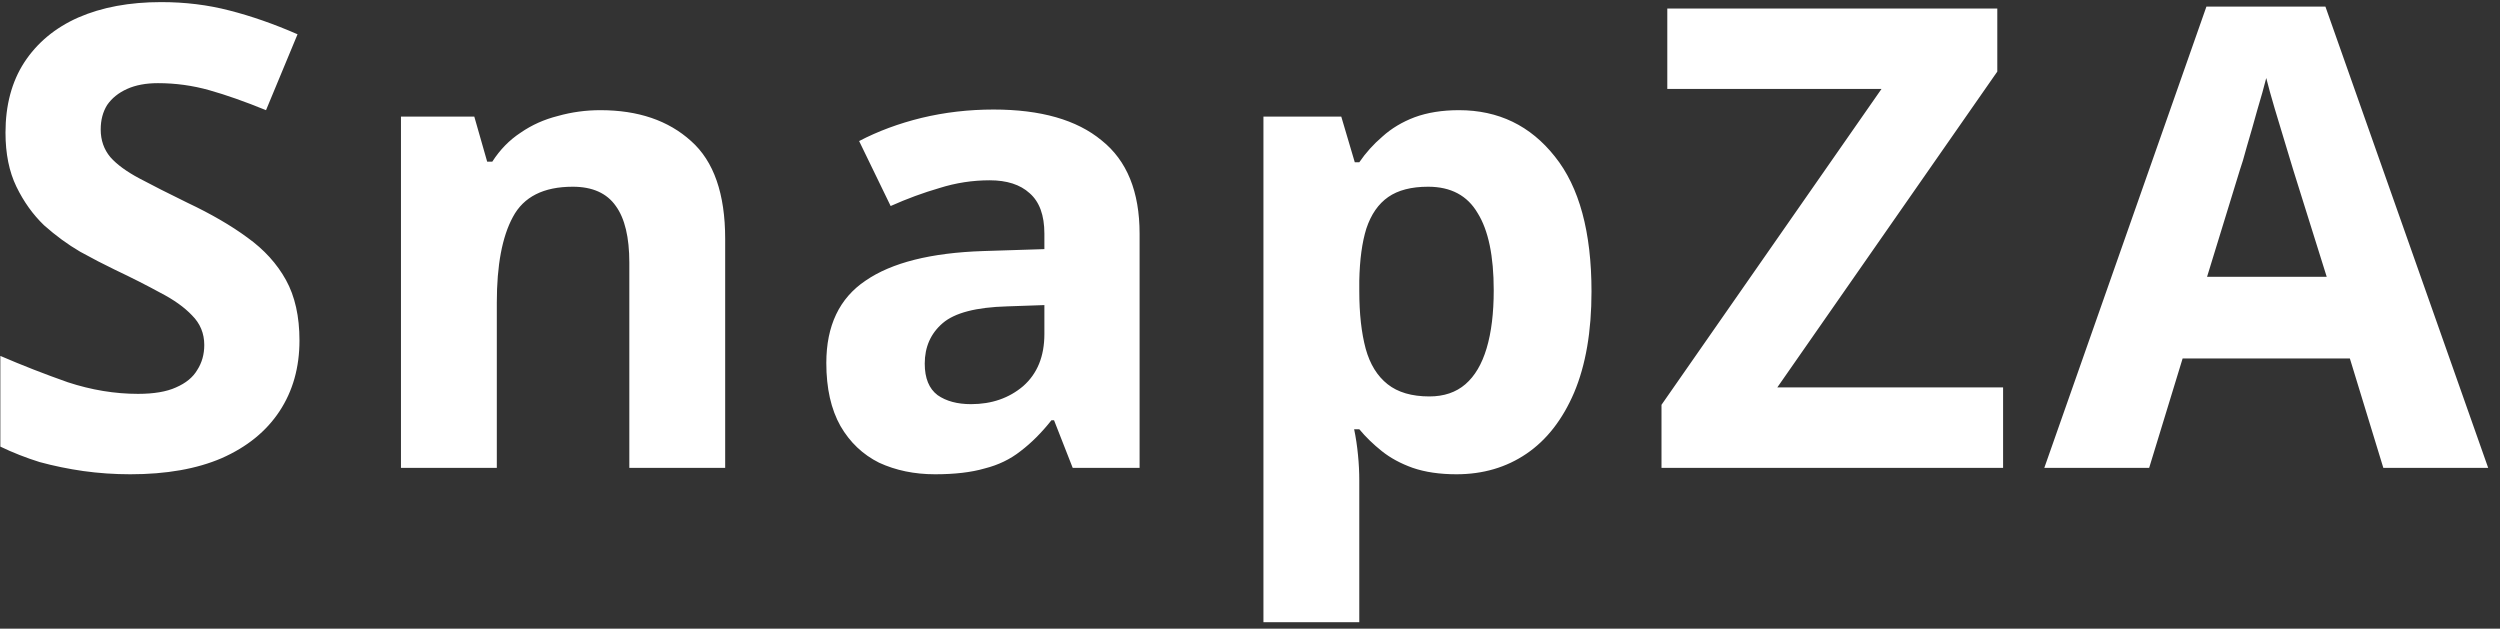 <svg width="171" height="43" viewBox="0 0 171 43" fill="none" xmlns="http://www.w3.org/2000/svg">
<rect x="0" y="0" width="171" height="43" fill="#333333" stroke="none"/>
<path d="M20.484 23.288C20.484 25.136 20.029 26.749 19.12 28.128C18.211 29.507 16.891 30.577 15.16 31.34C13.459 32.073 11.376 32.44 8.912 32.44C7.827 32.44 6.756 32.367 5.7 32.22C4.673 32.073 3.676 31.868 2.708 31.604C1.769 31.311 0.875 30.959 0.024 30.548V24.344C1.52 24.989 3.06 25.591 4.644 26.148C6.257 26.676 7.856 26.94 9.44 26.94C10.525 26.94 11.391 26.793 12.036 26.5C12.711 26.207 13.195 25.811 13.488 25.312C13.811 24.813 13.972 24.241 13.972 23.596C13.972 22.804 13.693 22.129 13.136 21.572C12.608 21.015 11.889 20.501 10.98 20.032C10.071 19.533 9.029 19.005 7.856 18.448C7.123 18.096 6.331 17.685 5.48 17.216C4.629 16.717 3.808 16.116 3.016 15.412C2.253 14.679 1.623 13.799 1.124 12.772C0.625 11.745 0.376 10.513 0.376 9.076C0.376 7.199 0.801 5.6 1.652 4.28C2.532 2.931 3.764 1.904 5.348 1.2C6.961 0.496 8.853 0.144 11.024 0.144C12.667 0.144 14.221 0.335 15.688 0.716C17.184 1.097 18.739 1.64 20.352 2.344L18.196 7.536C16.759 6.949 15.468 6.495 14.324 6.172C13.18 5.849 12.007 5.688 10.804 5.688C9.983 5.688 9.279 5.82 8.692 6.084C8.105 6.348 7.651 6.715 7.328 7.184C7.035 7.653 6.888 8.211 6.888 8.856C6.888 9.589 7.108 10.22 7.548 10.748C7.988 11.247 8.648 11.731 9.528 12.2C10.408 12.669 11.508 13.227 12.828 13.872C14.441 14.635 15.805 15.427 16.92 16.248C18.064 17.069 18.944 18.037 19.56 19.152C20.176 20.267 20.484 21.645 20.484 23.288ZM41.066 7.536C43.648 7.536 45.716 8.24 47.27 9.648C48.825 11.027 49.602 13.256 49.602 16.336V32H43.046V17.964C43.046 16.233 42.738 14.943 42.122 14.092C41.506 13.212 40.524 12.772 39.174 12.772C37.18 12.772 35.816 13.461 35.082 14.84C34.349 16.189 33.982 18.14 33.982 20.692V32H27.426V7.976H32.442L33.322 11.056H33.674C34.202 10.235 34.848 9.575 35.61 9.076C36.373 8.548 37.224 8.167 38.162 7.932C39.101 7.668 40.069 7.536 41.066 7.536ZM67.96 7.492C71.187 7.492 73.651 8.196 75.352 9.604C77.083 10.983 77.948 13.109 77.948 15.984V32H73.372L72.096 28.744H71.92C71.246 29.595 70.542 30.299 69.808 30.856C69.104 31.413 68.283 31.809 67.344 32.044C66.435 32.308 65.306 32.44 63.956 32.44C62.548 32.44 61.272 32.176 60.128 31.648C59.014 31.091 58.134 30.255 57.488 29.14C56.843 27.996 56.52 26.559 56.52 24.828C56.52 22.276 57.415 20.399 59.204 19.196C60.994 17.964 63.678 17.289 67.256 17.172L71.436 17.04V15.984C71.436 14.723 71.099 13.799 70.424 13.212C69.779 12.625 68.87 12.332 67.696 12.332C66.523 12.332 65.379 12.508 64.264 12.86C63.15 13.183 62.035 13.593 60.92 14.092L58.764 9.648C60.055 8.973 61.478 8.445 63.032 8.064C64.616 7.683 66.259 7.492 67.96 7.492ZM68.884 20.956C66.772 21.015 65.306 21.396 64.484 22.1C63.663 22.804 63.252 23.728 63.252 24.872C63.252 25.869 63.546 26.588 64.132 27.028C64.719 27.439 65.482 27.644 66.42 27.644C67.828 27.644 69.016 27.233 69.984 26.412C70.952 25.561 71.436 24.373 71.436 22.848V20.868L68.884 20.956ZM99.795 7.536C102.494 7.536 104.679 8.592 106.351 10.704C108.023 12.787 108.859 15.867 108.859 19.944C108.859 22.672 108.463 24.975 107.671 26.852C106.879 28.7 105.794 30.093 104.415 31.032C103.036 31.971 101.438 32.44 99.619 32.44C98.475 32.44 97.478 32.293 96.627 32C95.806 31.707 95.102 31.325 94.515 30.856C93.928 30.387 93.415 29.888 92.975 29.36H92.623C92.74 29.917 92.828 30.504 92.887 31.12C92.946 31.707 92.975 32.293 92.975 32.88V42.56H86.419V7.976H91.743L92.667 11.1H92.975C93.415 10.455 93.943 9.868 94.559 9.34C95.175 8.783 95.908 8.343 96.759 8.02C97.639 7.697 98.651 7.536 99.795 7.536ZM97.683 12.772C96.539 12.772 95.63 13.007 94.955 13.476C94.28 13.945 93.782 14.664 93.459 15.632C93.166 16.571 93.004 17.759 92.975 19.196V19.9C92.975 21.455 93.122 22.775 93.415 23.86C93.708 24.916 94.207 25.723 94.911 26.28C95.615 26.837 96.568 27.116 97.771 27.116C98.768 27.116 99.59 26.837 100.235 26.28C100.88 25.723 101.364 24.901 101.687 23.816C102.01 22.731 102.171 21.411 102.171 19.856C102.171 17.509 101.804 15.749 101.071 14.576C100.367 13.373 99.238 12.772 97.683 12.772ZM137.011 32H113.647V27.688L128.695 6.084H114.043V0.584H136.615V4.896L121.567 26.5H137.011V32ZM163.019 32L160.731 24.52H149.291L147.003 32H139.831L150.919 0.452H159.059L170.191 32H163.019ZM156.859 11.628C156.713 11.129 156.522 10.499 156.287 9.736C156.053 8.973 155.818 8.196 155.583 7.404C155.349 6.612 155.158 5.923 155.011 5.336C154.865 5.923 154.659 6.656 154.395 7.536C154.161 8.387 153.926 9.208 153.691 10C153.486 10.763 153.325 11.305 153.207 11.628L150.963 18.932H159.147L156.859 11.628Z" fill="white"/>
</svg>
